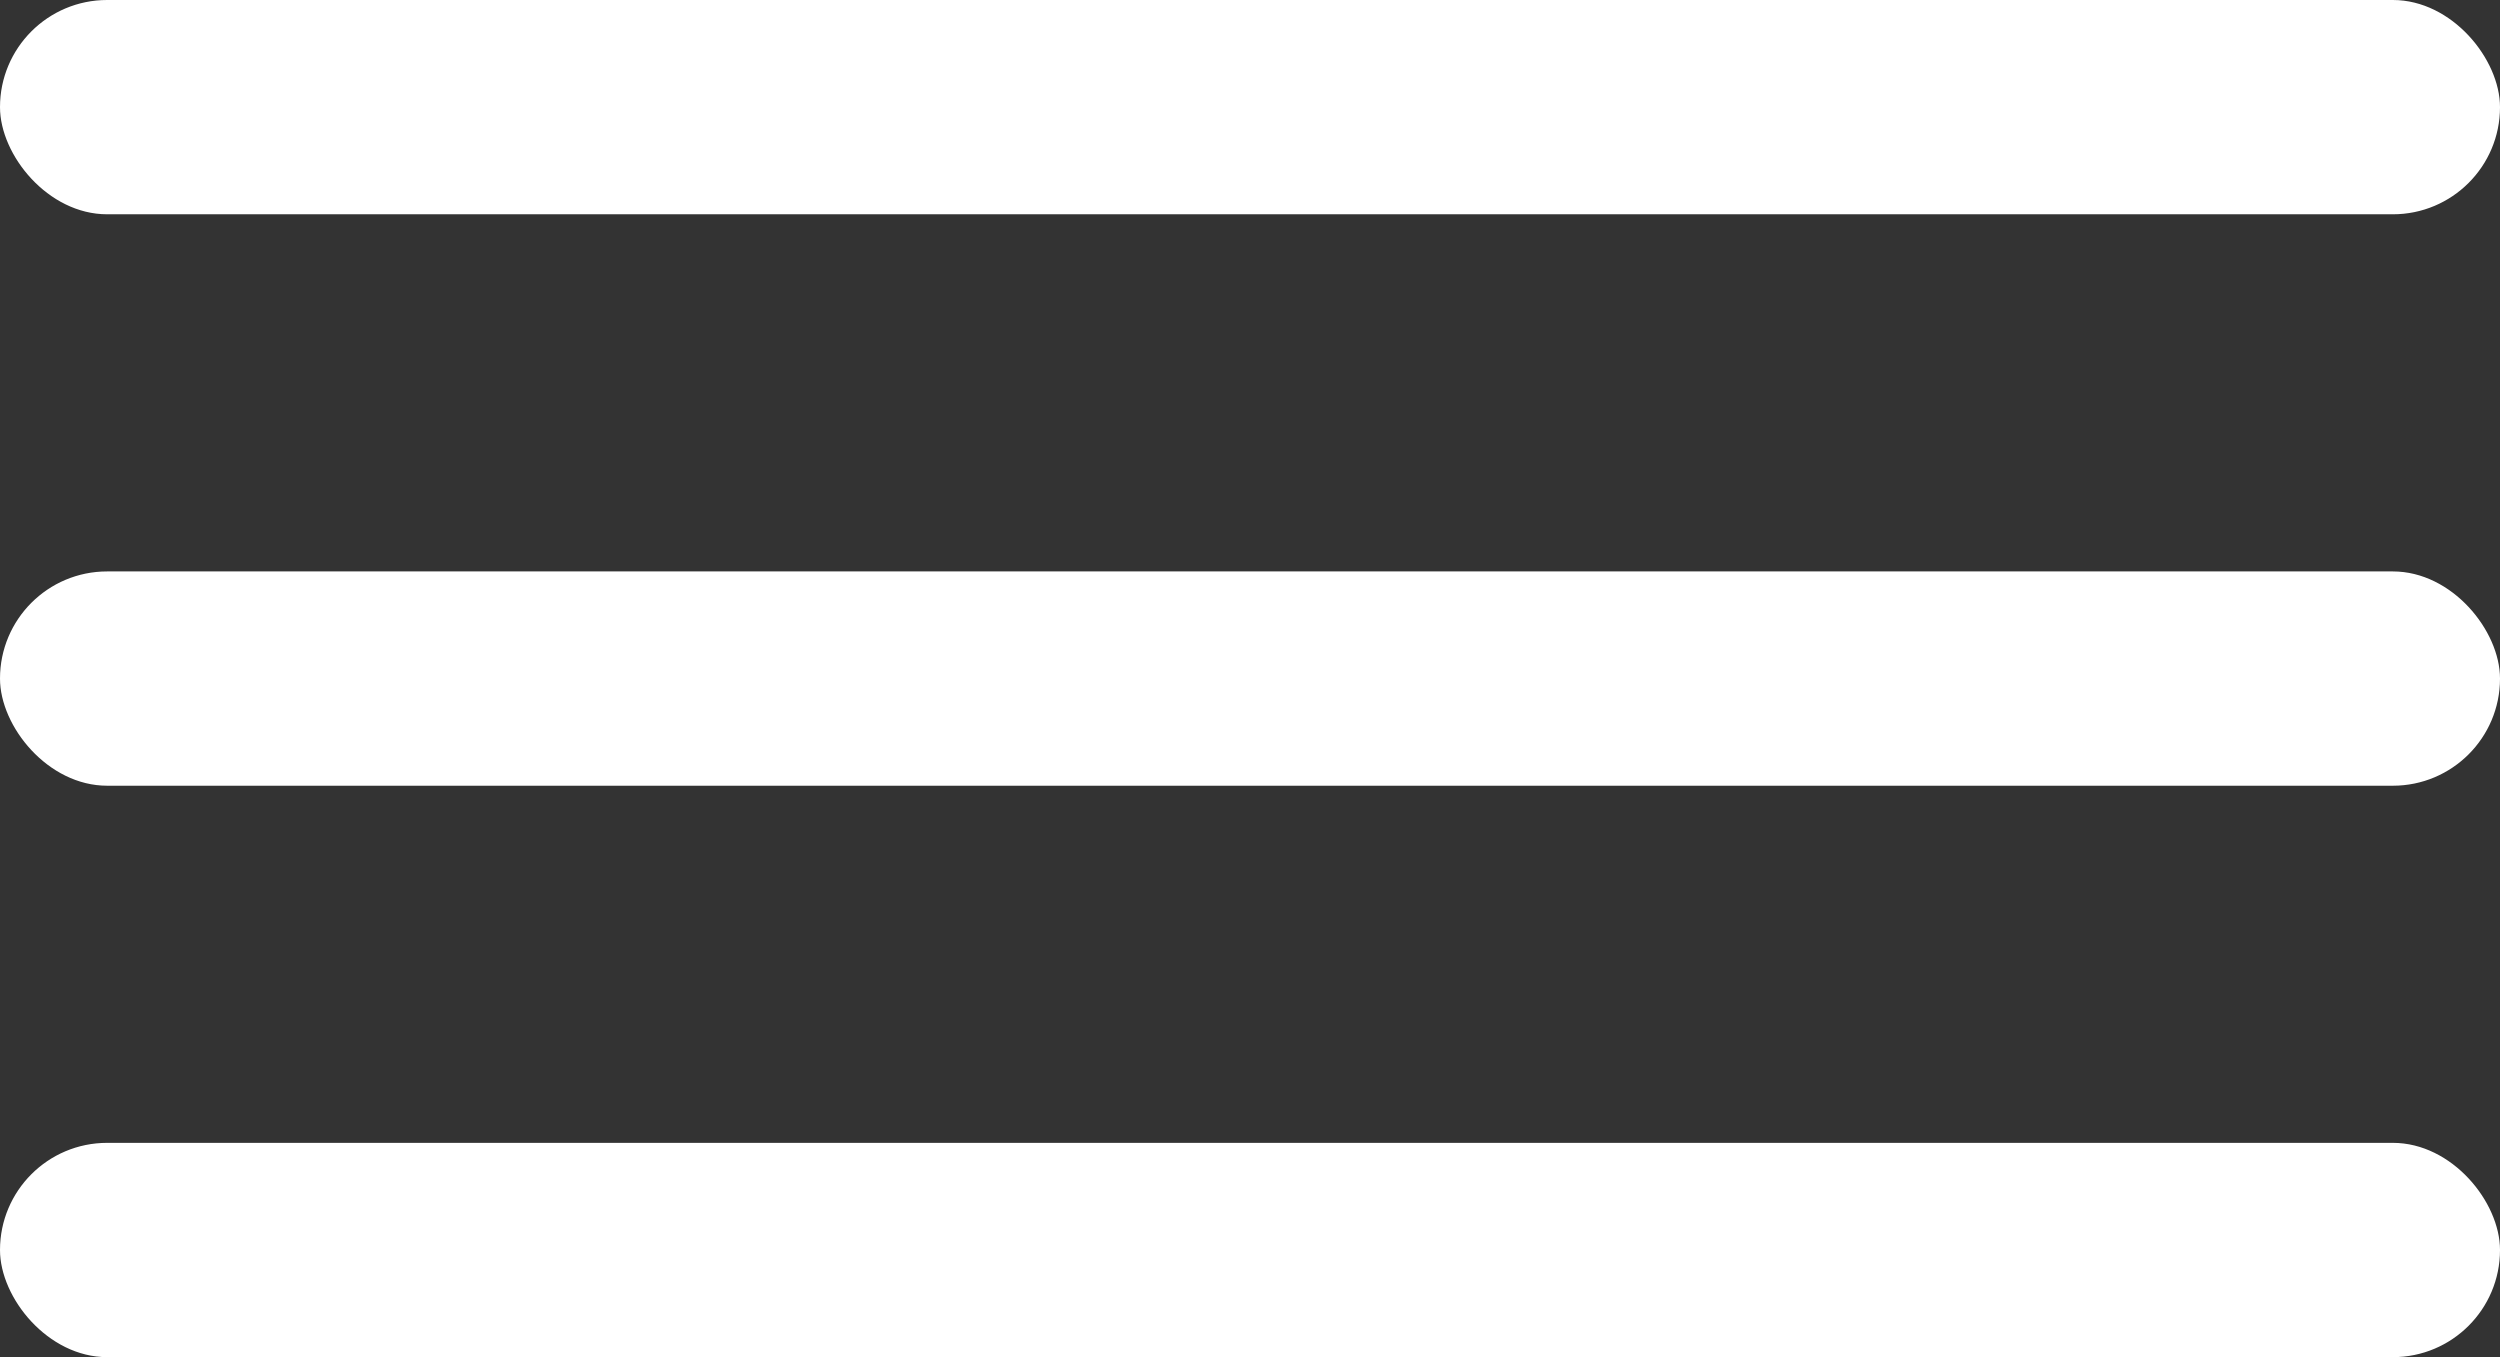 <svg width="35" height="19" viewBox="0 0 35 19" fill="none" xmlns="http://www.w3.org/2000/svg">
<rect x="0" y="0" width="35" height="19" fill="#333333" stroke="none"/>
<rect width="35" height="3" rx="1.5" fill="#fff"/>
<rect y="8" width="35" height="3" rx="1.5" fill="#fff"/>
<rect y="16" width="35" height="3" rx="1.5" fill="#fff"/>
</svg>
